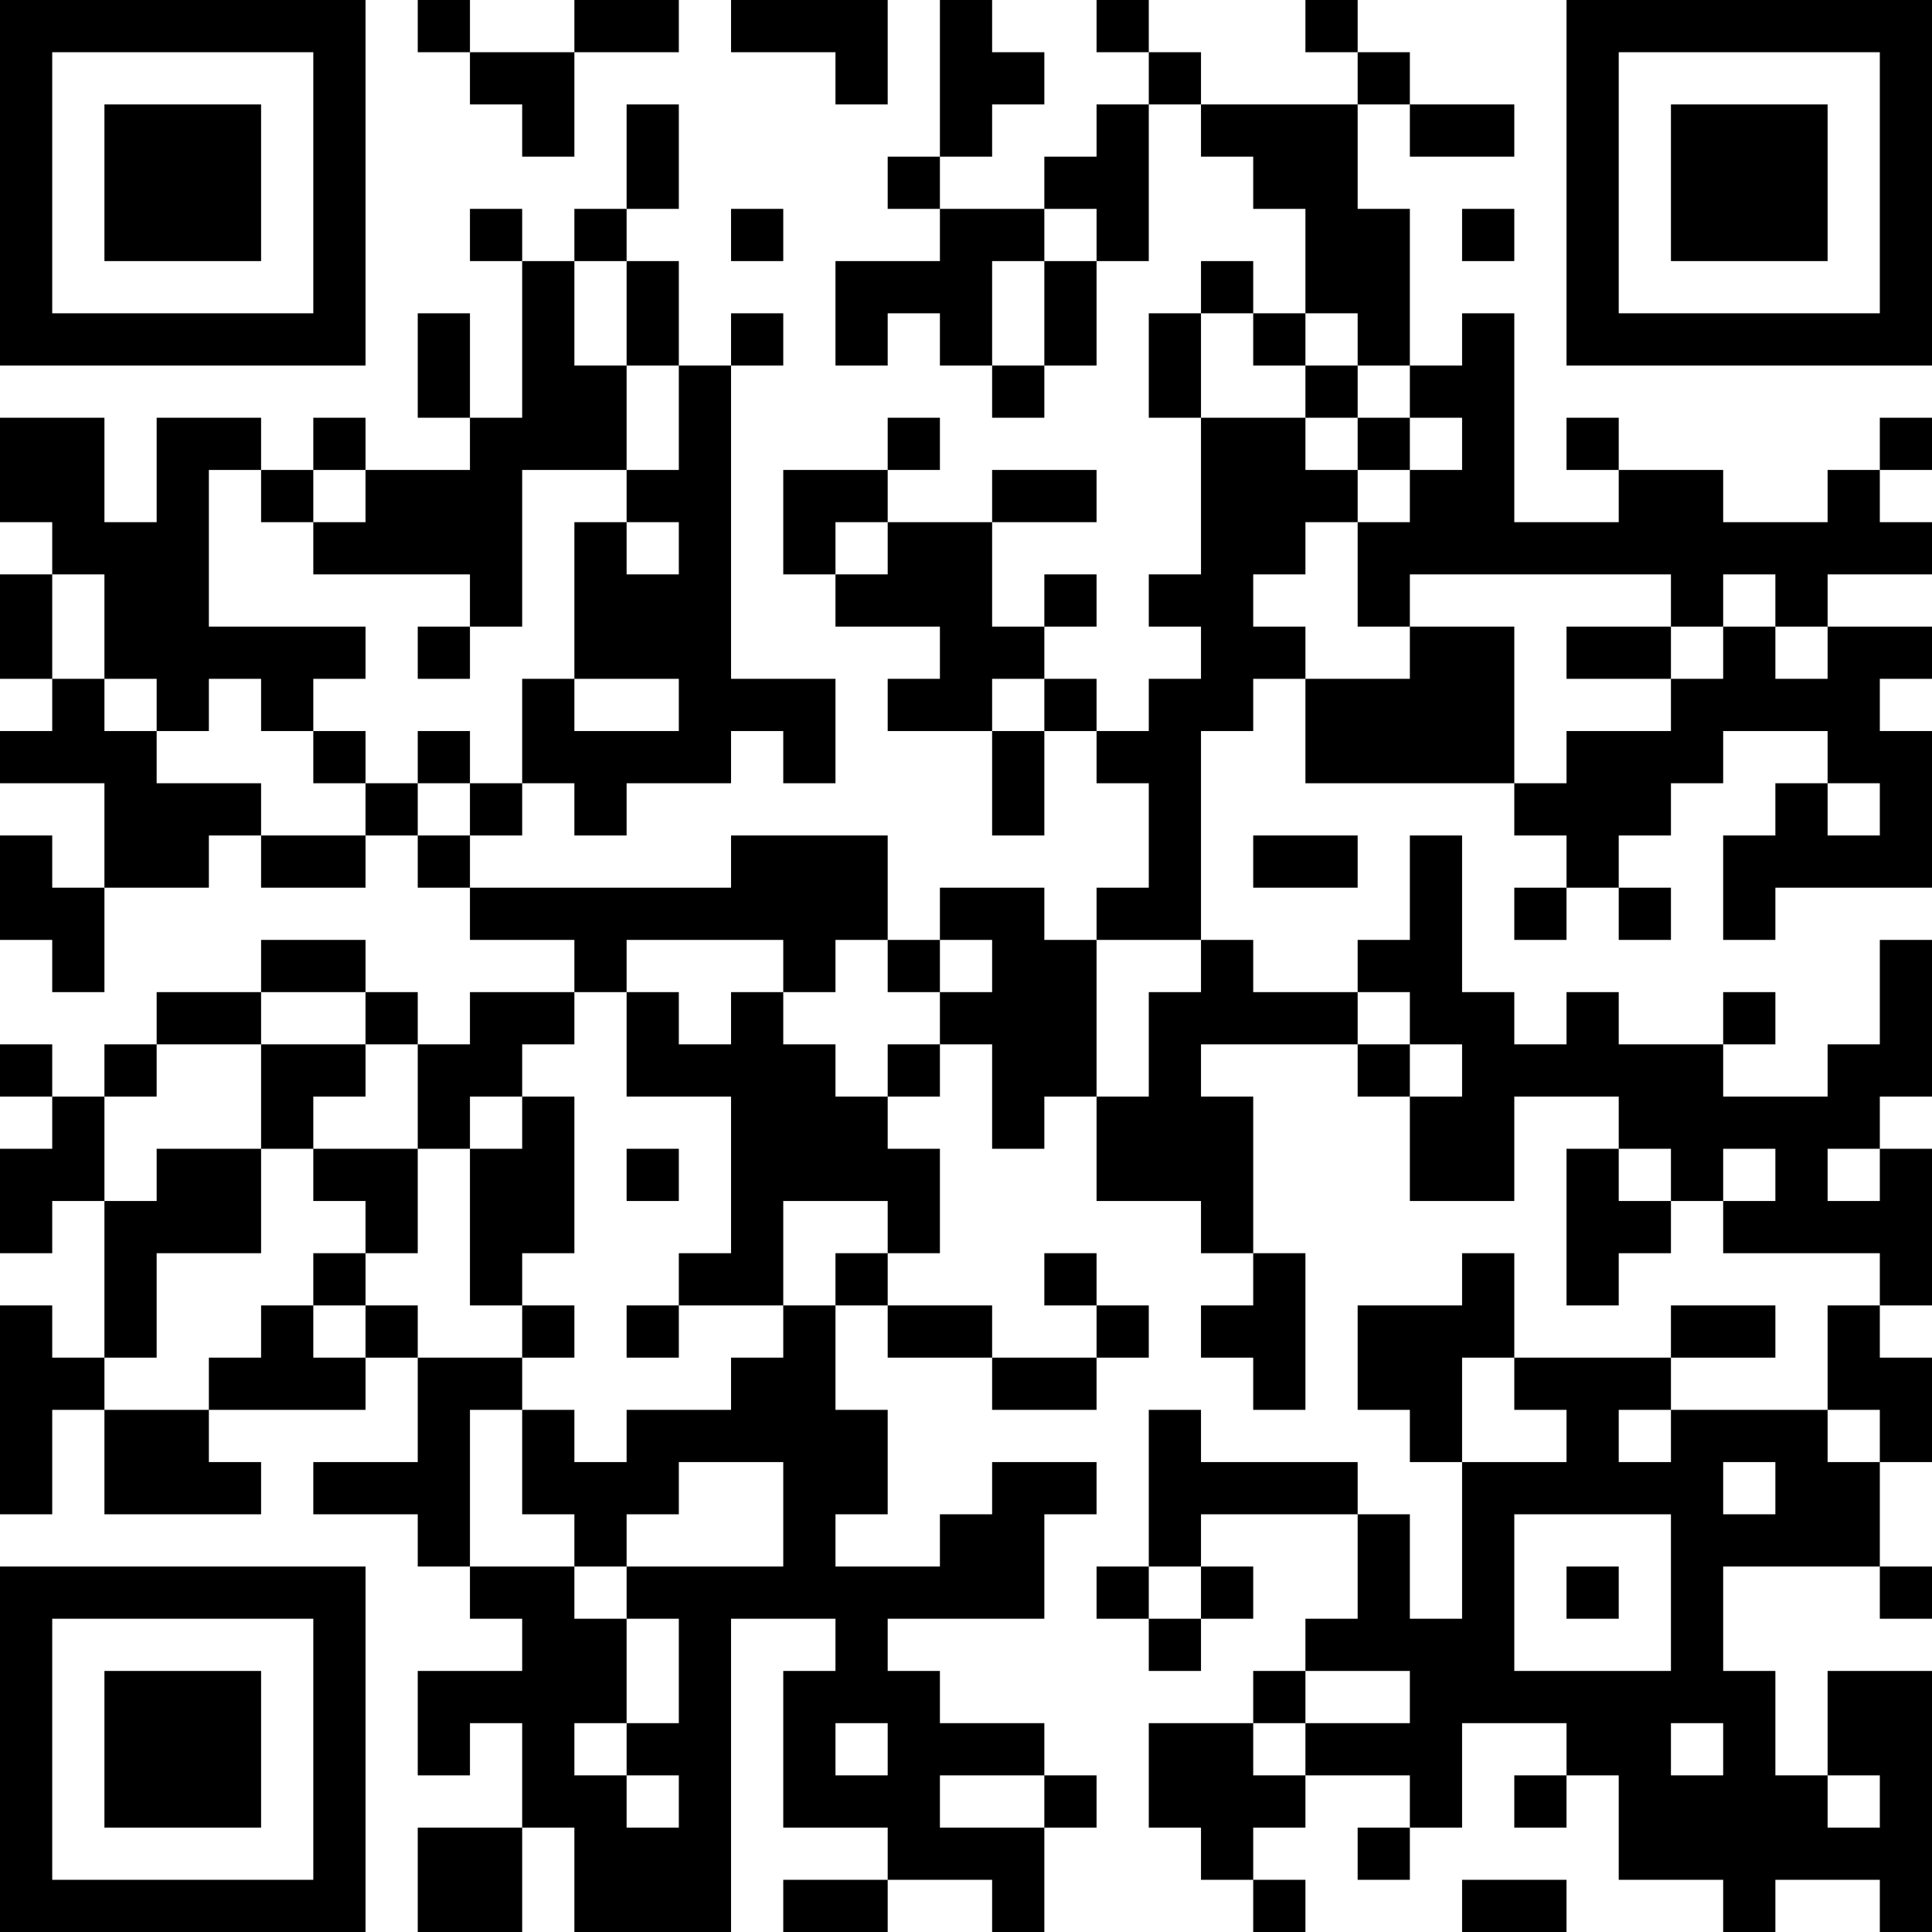 <?xml version="1.0" encoding="UTF-8"?>
<svg xmlns="http://www.w3.org/2000/svg" version="1.1" width="400" height="400" viewBox="0 0 400 400"><rect x="0" y="0" width="400" height="400" fill="#ffffff"/><g transform="scale(10.811)"><g transform="translate(0,0)"><path fill-rule="evenodd" d="M8 0L8 1L9 1L9 2L10 2L10 3L11 3L11 1L13 1L13 0L11 0L11 1L9 1L9 0ZM14 0L14 1L16 1L16 2L17 2L17 0ZM18 0L18 3L17 3L17 4L18 4L18 5L16 5L16 7L17 7L17 6L18 6L18 7L19 7L19 8L20 8L20 7L21 7L21 5L22 5L22 2L23 2L23 3L24 3L24 4L25 4L25 6L24 6L24 5L23 5L23 6L22 6L22 8L23 8L23 11L22 11L22 12L23 12L23 13L22 13L22 14L21 14L21 13L20 13L20 12L21 12L21 11L20 11L20 12L19 12L19 10L21 10L21 9L19 9L19 10L17 10L17 9L18 9L18 8L17 8L17 9L15 9L15 11L16 11L16 12L18 12L18 13L17 13L17 14L19 14L19 16L20 16L20 14L21 14L21 15L22 15L22 17L21 17L21 18L20 18L20 17L18 17L18 18L17 18L17 16L14 16L14 17L9 17L9 16L10 16L10 15L11 15L11 16L12 16L12 15L14 15L14 14L15 14L15 15L16 15L16 13L14 13L14 7L15 7L15 6L14 6L14 7L13 7L13 5L12 5L12 4L13 4L13 2L12 2L12 4L11 4L11 5L10 5L10 4L9 4L9 5L10 5L10 8L9 8L9 6L8 6L8 8L9 8L9 9L7 9L7 8L6 8L6 9L5 9L5 8L3 8L3 10L2 10L2 8L0 8L0 10L1 10L1 11L0 11L0 13L1 13L1 14L0 14L0 15L2 15L2 17L1 17L1 16L0 16L0 18L1 18L1 19L2 19L2 17L4 17L4 16L5 16L5 17L7 17L7 16L8 16L8 17L9 17L9 18L11 18L11 19L9 19L9 20L8 20L8 19L7 19L7 18L5 18L5 19L3 19L3 20L2 20L2 21L1 21L1 20L0 20L0 21L1 21L1 22L0 22L0 24L1 24L1 23L2 23L2 26L1 26L1 25L0 25L0 29L1 29L1 27L2 27L2 29L5 29L5 28L4 28L4 27L7 27L7 26L8 26L8 28L6 28L6 29L8 29L8 30L9 30L9 31L10 31L10 32L8 32L8 34L9 34L9 33L10 33L10 35L8 35L8 37L10 37L10 35L11 35L11 37L14 37L14 31L16 31L16 32L15 32L15 35L17 35L17 36L15 36L15 37L17 37L17 36L19 36L19 37L20 37L20 35L21 35L21 34L20 34L20 33L18 33L18 32L17 32L17 31L20 31L20 29L21 29L21 28L19 28L19 29L18 29L18 30L16 30L16 29L17 29L17 27L16 27L16 25L17 25L17 26L19 26L19 27L21 27L21 26L22 26L22 25L21 25L21 24L20 24L20 25L21 25L21 26L19 26L19 25L17 25L17 24L18 24L18 22L17 22L17 21L18 21L18 20L19 20L19 22L20 22L20 21L21 21L21 23L23 23L23 24L24 24L24 25L23 25L23 26L24 26L24 27L25 27L25 24L24 24L24 21L23 21L23 20L26 20L26 21L27 21L27 23L29 23L29 21L31 21L31 22L30 22L30 25L31 25L31 24L32 24L32 23L33 23L33 24L36 24L36 25L35 25L35 27L32 27L32 26L34 26L34 25L32 25L32 26L29 26L29 24L28 24L28 25L26 25L26 27L27 27L27 28L28 28L28 31L27 31L27 29L26 29L26 28L23 28L23 27L22 27L22 30L21 30L21 31L22 31L22 32L23 32L23 31L24 31L24 30L23 30L23 29L26 29L26 31L25 31L25 32L24 32L24 33L22 33L22 35L23 35L23 36L24 36L24 37L25 37L25 36L24 36L24 35L25 35L25 34L27 34L27 35L26 35L26 36L27 36L27 35L28 35L28 33L30 33L30 34L29 34L29 35L30 35L30 34L31 34L31 36L33 36L33 37L34 37L34 36L36 36L36 37L37 37L37 32L35 32L35 34L34 34L34 32L33 32L33 30L36 30L36 31L37 31L37 30L36 30L36 28L37 28L37 26L36 26L36 25L37 25L37 22L36 22L36 21L37 21L37 18L36 18L36 20L35 20L35 21L33 21L33 20L34 20L34 19L33 19L33 20L31 20L31 19L30 19L30 20L29 20L29 19L28 19L28 16L27 16L27 18L26 18L26 19L24 19L24 18L23 18L23 14L24 14L24 13L25 13L25 15L29 15L29 16L30 16L30 17L29 17L29 18L30 18L30 17L31 17L31 18L32 18L32 17L31 17L31 16L32 16L32 15L33 15L33 14L35 14L35 15L34 15L34 16L33 16L33 18L34 18L34 17L37 17L37 14L36 14L36 13L37 13L37 12L35 12L35 11L37 11L37 10L36 10L36 9L37 9L37 8L36 8L36 9L35 9L35 10L33 10L33 9L31 9L31 8L30 8L30 9L31 9L31 10L29 10L29 6L28 6L28 7L27 7L27 4L26 4L26 2L27 2L27 3L29 3L29 2L27 2L27 1L26 1L26 0L25 0L25 1L26 1L26 2L23 2L23 1L22 1L22 0L21 0L21 1L22 1L22 2L21 2L21 3L20 3L20 4L18 4L18 3L19 3L19 2L20 2L20 1L19 1L19 0ZM14 4L14 5L15 5L15 4ZM20 4L20 5L19 5L19 7L20 7L20 5L21 5L21 4ZM28 4L28 5L29 5L29 4ZM11 5L11 7L12 7L12 9L10 9L10 12L9 12L9 11L6 11L6 10L7 10L7 9L6 9L6 10L5 10L5 9L4 9L4 12L7 12L7 13L6 13L6 14L5 14L5 13L4 13L4 14L3 14L3 13L2 13L2 11L1 11L1 13L2 13L2 14L3 14L3 15L5 15L5 16L7 16L7 15L8 15L8 16L9 16L9 15L10 15L10 13L11 13L11 14L13 14L13 13L11 13L11 10L12 10L12 11L13 11L13 10L12 10L12 9L13 9L13 7L12 7L12 5ZM23 6L23 8L25 8L25 9L26 9L26 10L25 10L25 11L24 11L24 12L25 12L25 13L27 13L27 12L29 12L29 15L30 15L30 14L32 14L32 13L33 13L33 12L34 12L34 13L35 13L35 12L34 12L34 11L33 11L33 12L32 12L32 11L27 11L27 12L26 12L26 10L27 10L27 9L28 9L28 8L27 8L27 7L26 7L26 6L25 6L25 7L24 7L24 6ZM25 7L25 8L26 8L26 9L27 9L27 8L26 8L26 7ZM16 10L16 11L17 11L17 10ZM8 12L8 13L9 13L9 12ZM30 12L30 13L32 13L32 12ZM19 13L19 14L20 14L20 13ZM6 14L6 15L7 15L7 14ZM8 14L8 15L9 15L9 14ZM35 15L35 16L36 16L36 15ZM24 16L24 17L26 17L26 16ZM12 18L12 19L11 19L11 20L10 20L10 21L9 21L9 22L8 22L8 20L7 20L7 19L5 19L5 20L3 20L3 21L2 21L2 23L3 23L3 22L5 22L5 24L3 24L3 26L2 26L2 27L4 27L4 26L5 26L5 25L6 25L6 26L7 26L7 25L8 25L8 26L10 26L10 27L9 27L9 30L11 30L11 31L12 31L12 33L11 33L11 34L12 34L12 35L13 35L13 34L12 34L12 33L13 33L13 31L12 31L12 30L15 30L15 28L13 28L13 29L12 29L12 30L11 30L11 29L10 29L10 27L11 27L11 28L12 28L12 27L14 27L14 26L15 26L15 25L16 25L16 24L17 24L17 23L15 23L15 25L13 25L13 24L14 24L14 21L12 21L12 19L13 19L13 20L14 20L14 19L15 19L15 20L16 20L16 21L17 21L17 20L18 20L18 19L19 19L19 18L18 18L18 19L17 19L17 18L16 18L16 19L15 19L15 18ZM21 18L21 21L22 21L22 19L23 19L23 18ZM26 19L26 20L27 20L27 21L28 21L28 20L27 20L27 19ZM5 20L5 22L6 22L6 23L7 23L7 24L6 24L6 25L7 25L7 24L8 24L8 22L6 22L6 21L7 21L7 20ZM10 21L10 22L9 22L9 25L10 25L10 26L11 26L11 25L10 25L10 24L11 24L11 21ZM12 22L12 23L13 23L13 22ZM31 22L31 23L32 23L32 22ZM33 22L33 23L34 23L34 22ZM35 22L35 23L36 23L36 22ZM12 25L12 26L13 26L13 25ZM28 26L28 28L30 28L30 27L29 27L29 26ZM31 27L31 28L32 28L32 27ZM35 27L35 28L36 28L36 27ZM33 28L33 29L34 29L34 28ZM29 29L29 32L32 32L32 29ZM22 30L22 31L23 31L23 30ZM30 30L30 31L31 31L31 30ZM25 32L25 33L24 33L24 34L25 34L25 33L27 33L27 32ZM16 33L16 34L17 34L17 33ZM32 33L32 34L33 34L33 33ZM18 34L18 35L20 35L20 34ZM35 34L35 35L36 35L36 34ZM28 36L28 37L30 37L30 36ZM0 0L0 7L7 7L7 0ZM1 1L1 6L6 6L6 1ZM2 2L2 5L5 5L5 2ZM30 0L30 7L37 7L37 0ZM31 1L31 6L36 6L36 1ZM32 2L32 5L35 5L35 2ZM0 30L0 37L7 37L7 30ZM1 31L1 36L6 36L6 31ZM2 32L2 35L5 35L5 32Z" fill="#000000"/></g></g></svg>

